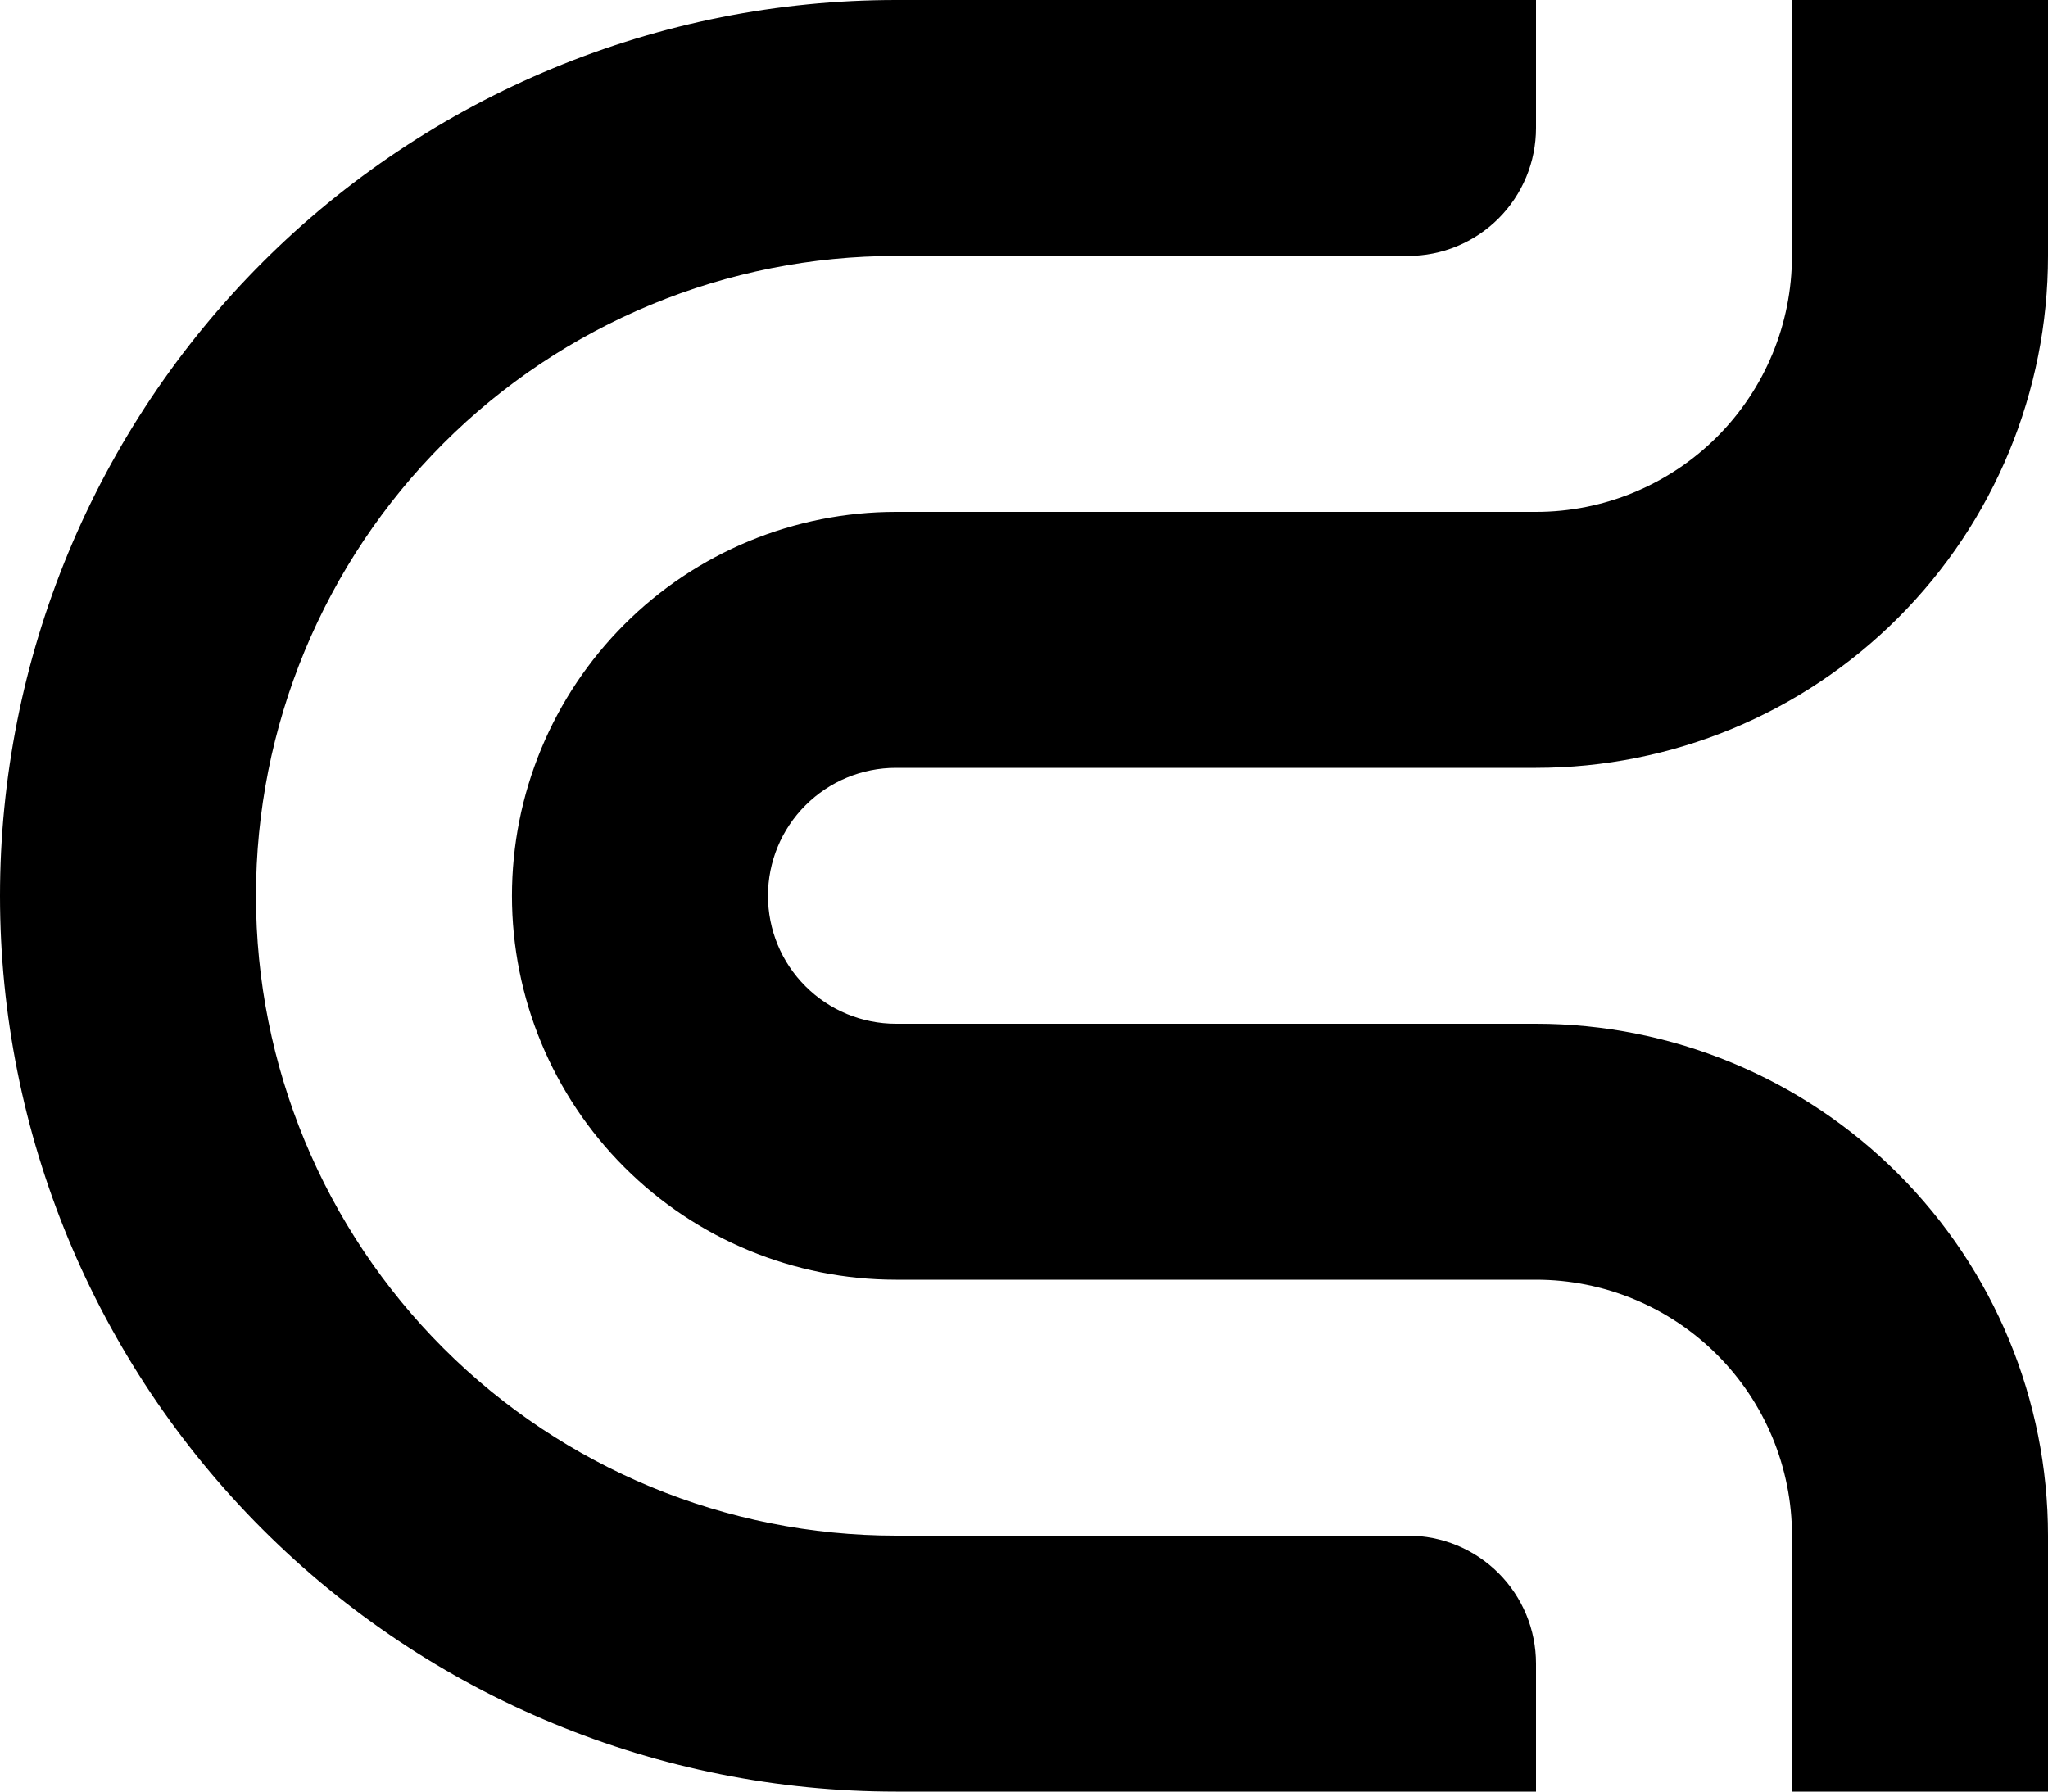 <svg width="48" height="42" viewBox="0 0 48 42" fill="none" xmlns="http://www.w3.org/2000/svg">
<path d="M36 42V39C36 38.606 35.923 38.216 35.772 37.852C35.621 37.488 35.4 37.157 35.122 36.879C34.843 36.6 34.512 36.379 34.148 36.228C33.785 36.078 33.394 36 33 36H20.999C17.021 36 13.206 34.42 10.393 31.607C7.579 28.794 5.999 24.978 5.999 21C5.999 19.03 6.387 17.08 7.141 15.26C7.895 13.44 9 11.786 10.393 10.393C11.786 9 13.439 7.896 15.259 7.142C17.079 6.388 19.029 6 20.999 6H32.999C33.393 6 33.784 5.923 34.148 5.772C34.512 5.621 34.843 5.4 35.121 5.122C35.4 4.843 35.621 4.512 35.772 4.148C35.923 3.784 36 3.394 36 3V0L21 0C18.242 -1.5828e-10 15.511 0.543 12.964 1.599C10.416 2.654 8.101 4.201 6.151 6.151C4.201 8.101 2.654 10.416 1.598 12.964C0.543 15.511 -2.95473e-05 18.242 1.20553e-09 21C-1.04442e-09 26.569 2.212 31.911 6.151 35.849C10.089 39.787 15.431 42 21 42H36Z" fill="black"/>
<path d="M11.999 21C11.999 23.387 12.947 25.676 14.635 27.364C16.322 29.052 18.612 30 20.998 30H36C37.591 30 39.117 30.632 40.242 31.757C41.368 32.882 42 34.408 42 36V42H48V36C48 32.817 46.736 29.765 44.485 27.515C42.235 25.264 39.182 24 36 24H20.999C20.203 24 19.44 23.684 18.878 23.121C18.315 22.559 17.999 21.796 17.999 21C17.999 20.204 18.315 19.441 18.878 18.879C19.44 18.316 20.203 18 20.999 18H36C39.182 18 42.235 16.736 44.485 14.485C46.736 12.235 48 9.183 48 6V0L41.999 0V6C41.999 7.591 41.367 9.117 40.242 10.242C39.117 11.367 37.591 12 36 12H20.999C19.817 12 18.647 12.233 17.555 12.685C16.463 13.137 15.47 13.8 14.635 14.636C13.799 15.472 13.136 16.464 12.684 17.556C12.231 18.648 11.999 19.818 11.999 21Z" fill="black"/>
</svg>
